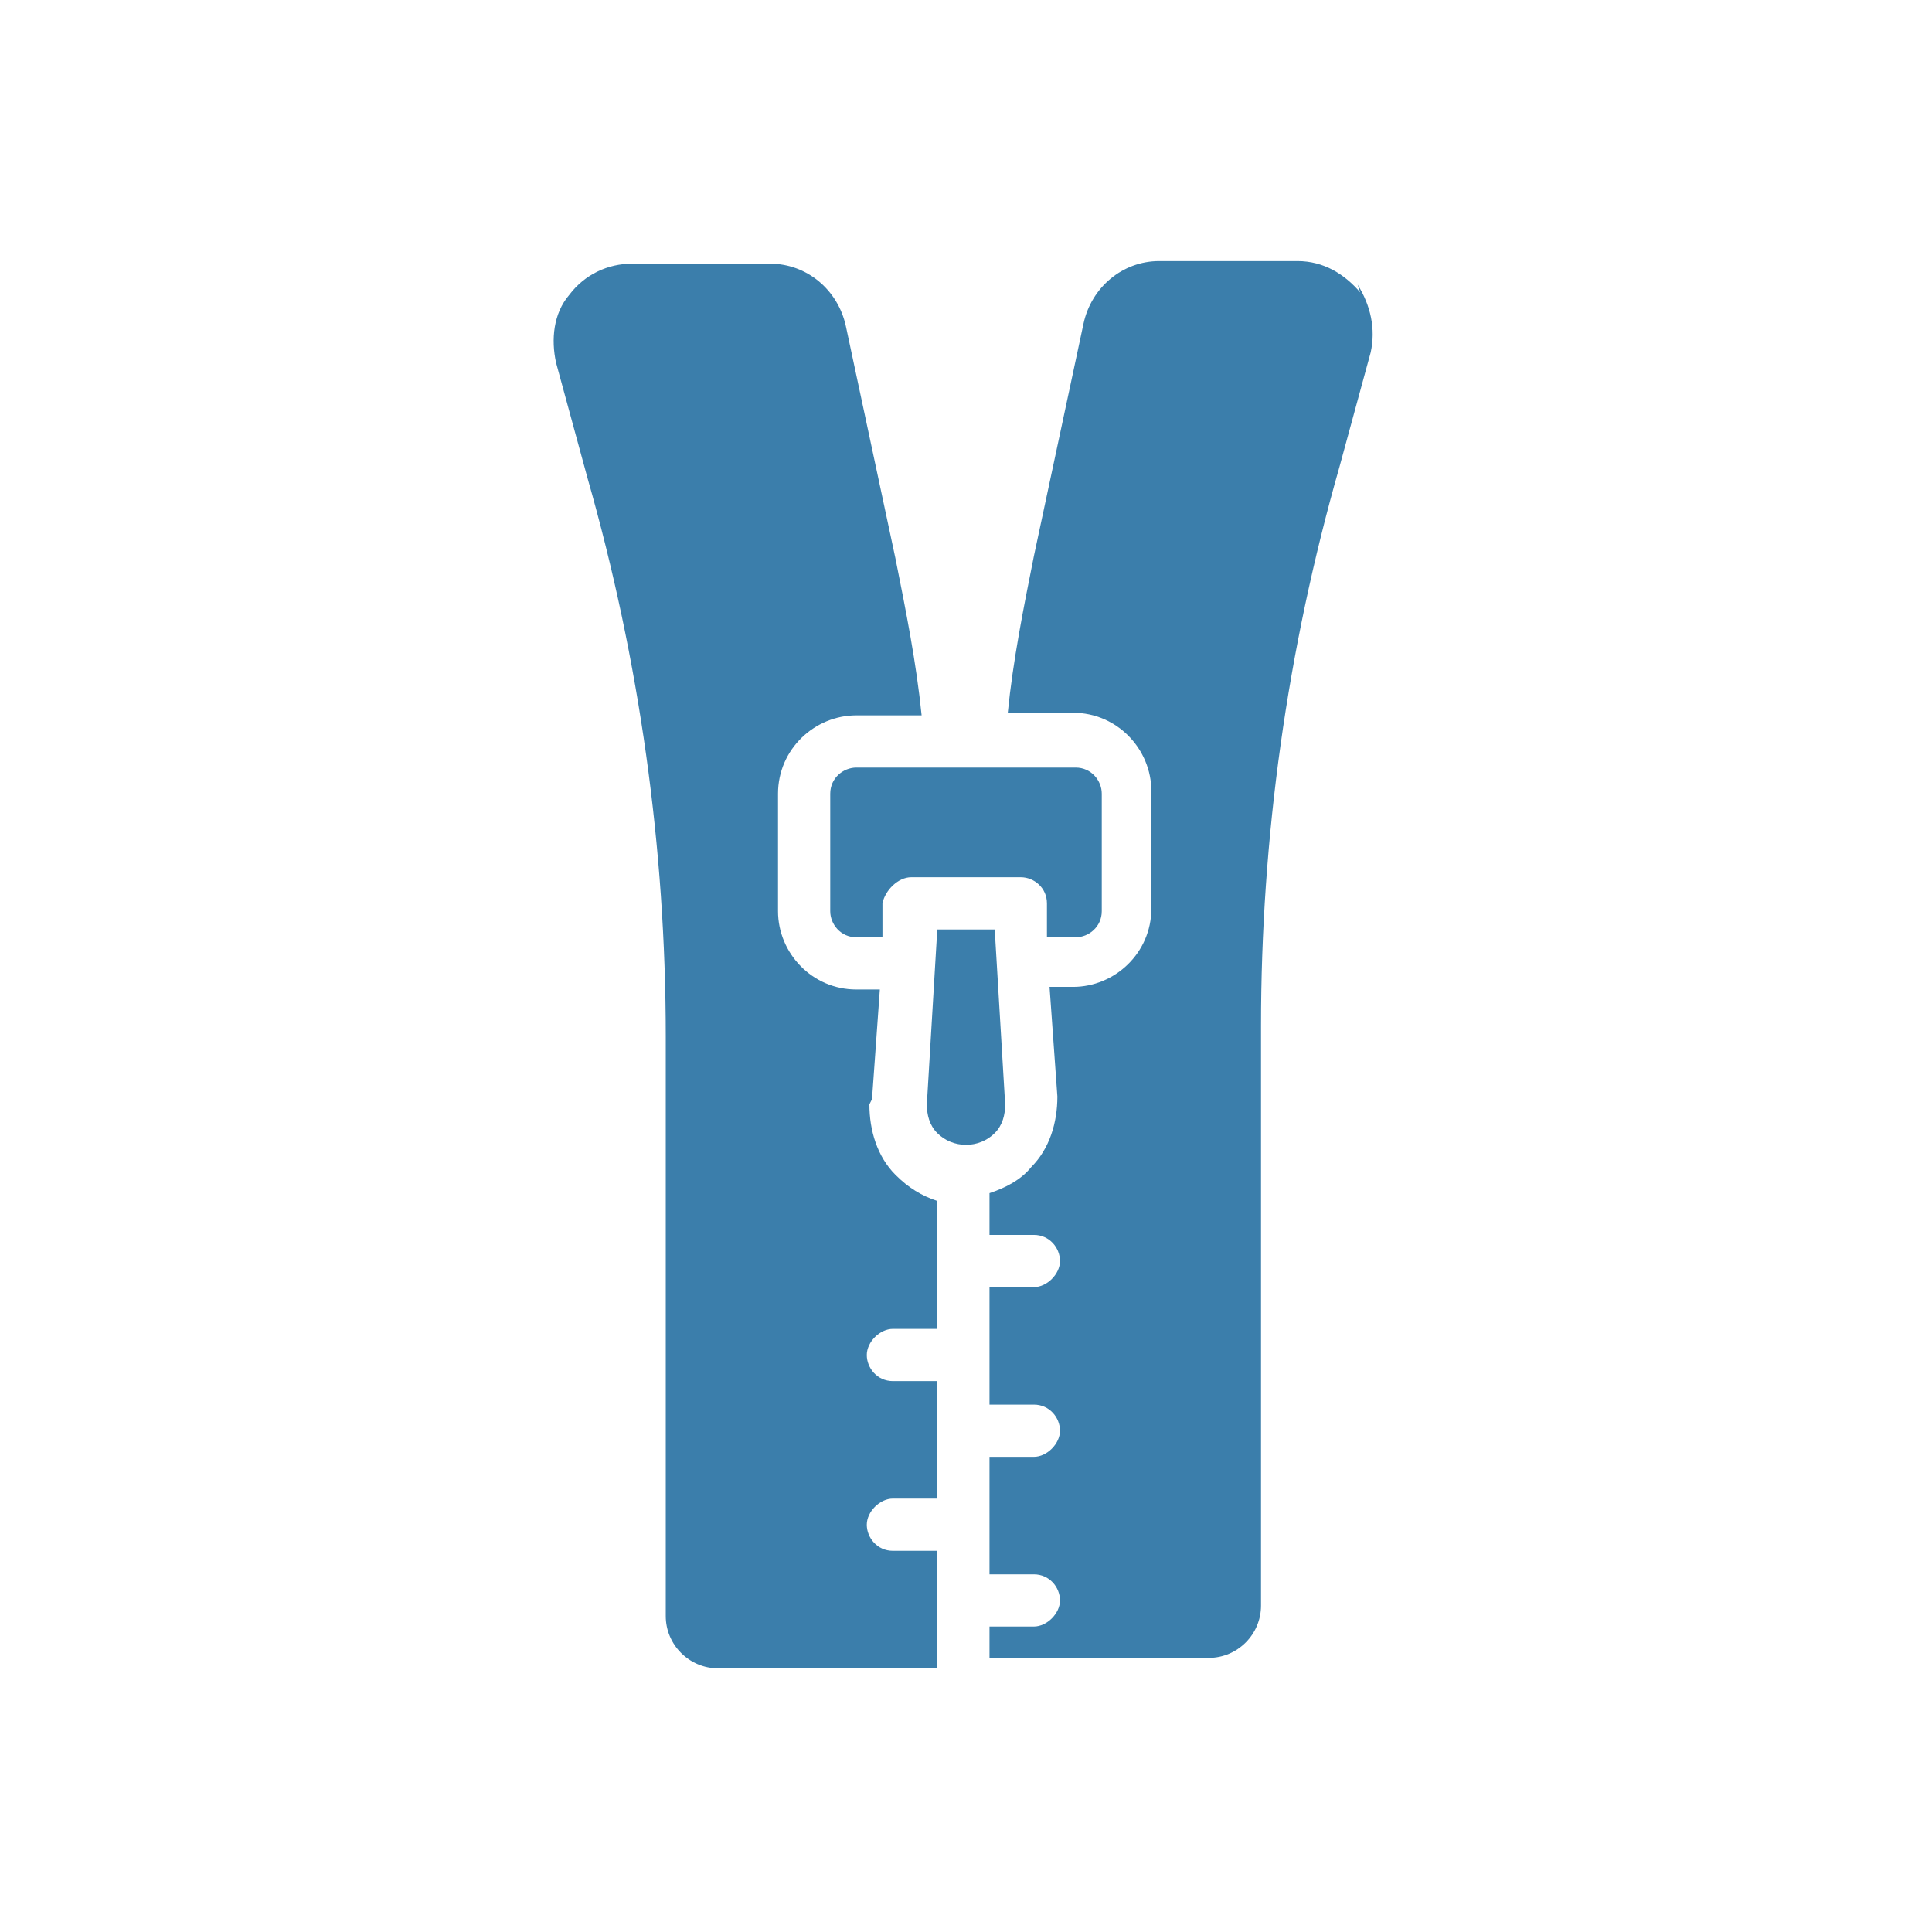<?xml version="1.0" encoding="UTF-8"?>
<svg xmlns="http://www.w3.org/2000/svg" id="Layer_1" version="1.1" viewBox="0 0 74 74">
  <defs>
    <style>
      .st0 {
        fill: #3b7eab;
      }
    </style>
  </defs>
  <path class="st0" d="M38.5,42.3l-.4-6.7h-2.2l-.4,6.7c0,.4.1.8.4,1.1.6.6,1.6.6,2.2,0,.3-.3.4-.7.4-1.1Z"></path>
  <path class="st0" d="M31.8,30.4v4.5c0,.5.4,1,1,1h1v-1.3c.1-.5.6-1,1.1-1h4.2c.5,0,1,.4,1,1v1.3h1.1c.5,0,1-.4,1-1v-4.5c0-.5-.4-1-1-1h-8.4c-.5,0-1,.4-1,1Z"></path>
  <path class="st0" d="M33.4,42.1l.3-4.2h-.9c-1.7,0-3-1.4-3-3v-4.5c0-1.7,1.4-3,3-3h2.5c-.2-2-.6-4-1-6l-1.9-8.9c-.3-1.4-1.5-2.4-2.9-2.4h-5.3c-.9,0-1.8.4-2.4,1.2-.6.7-.7,1.7-.5,2.6l1.2,4.4c2,7,3,14.2,3,21.4v22.2c0,1.1.9,2,2,2h8.4v-4.5h-1.7c-.6,0-1-.5-1-1s.5-1,1-1h1.7v-4.5h-1.7c-.6,0-1-.5-1-1s.5-1,1-1h1.7v-4.9c-.6-.2-1.1-.5-1.6-1-.7-.7-1-1.7-1-2.7Z"></path>
  <path class="st0" d="M52.1,11.2c-.6-.7-1.4-1.2-2.4-1.2h-5.3c-1.4,0-2.6,1-2.9,2.4l-1.9,8.9c-.4,2-.8,4-1,6h2.5c1.7,0,3,1.4,3,3v4.5c0,1.7-1.4,3-3,3h-.9l.3,4.2c0,1-.3,2-1,2.7-.4.5-1,.8-1.6,1v1.6h1.7c.6,0,1,.5,1,1s-.5,1-1,1h-1.7v4.5h1.7c.6,0,1,.5,1,1s-.5,1-1,1h-1.7v4.5h1.7c.6,0,1,.5,1,1s-.5,1-1,1h-1.7v1.2h8.4c1.1,0,2-.9,2-2v-22.2c0-7.2,1-14.4,3-21.4l1.2-4.4c.2-.9,0-1.8-.5-2.6h0Z"></path>
</svg>
